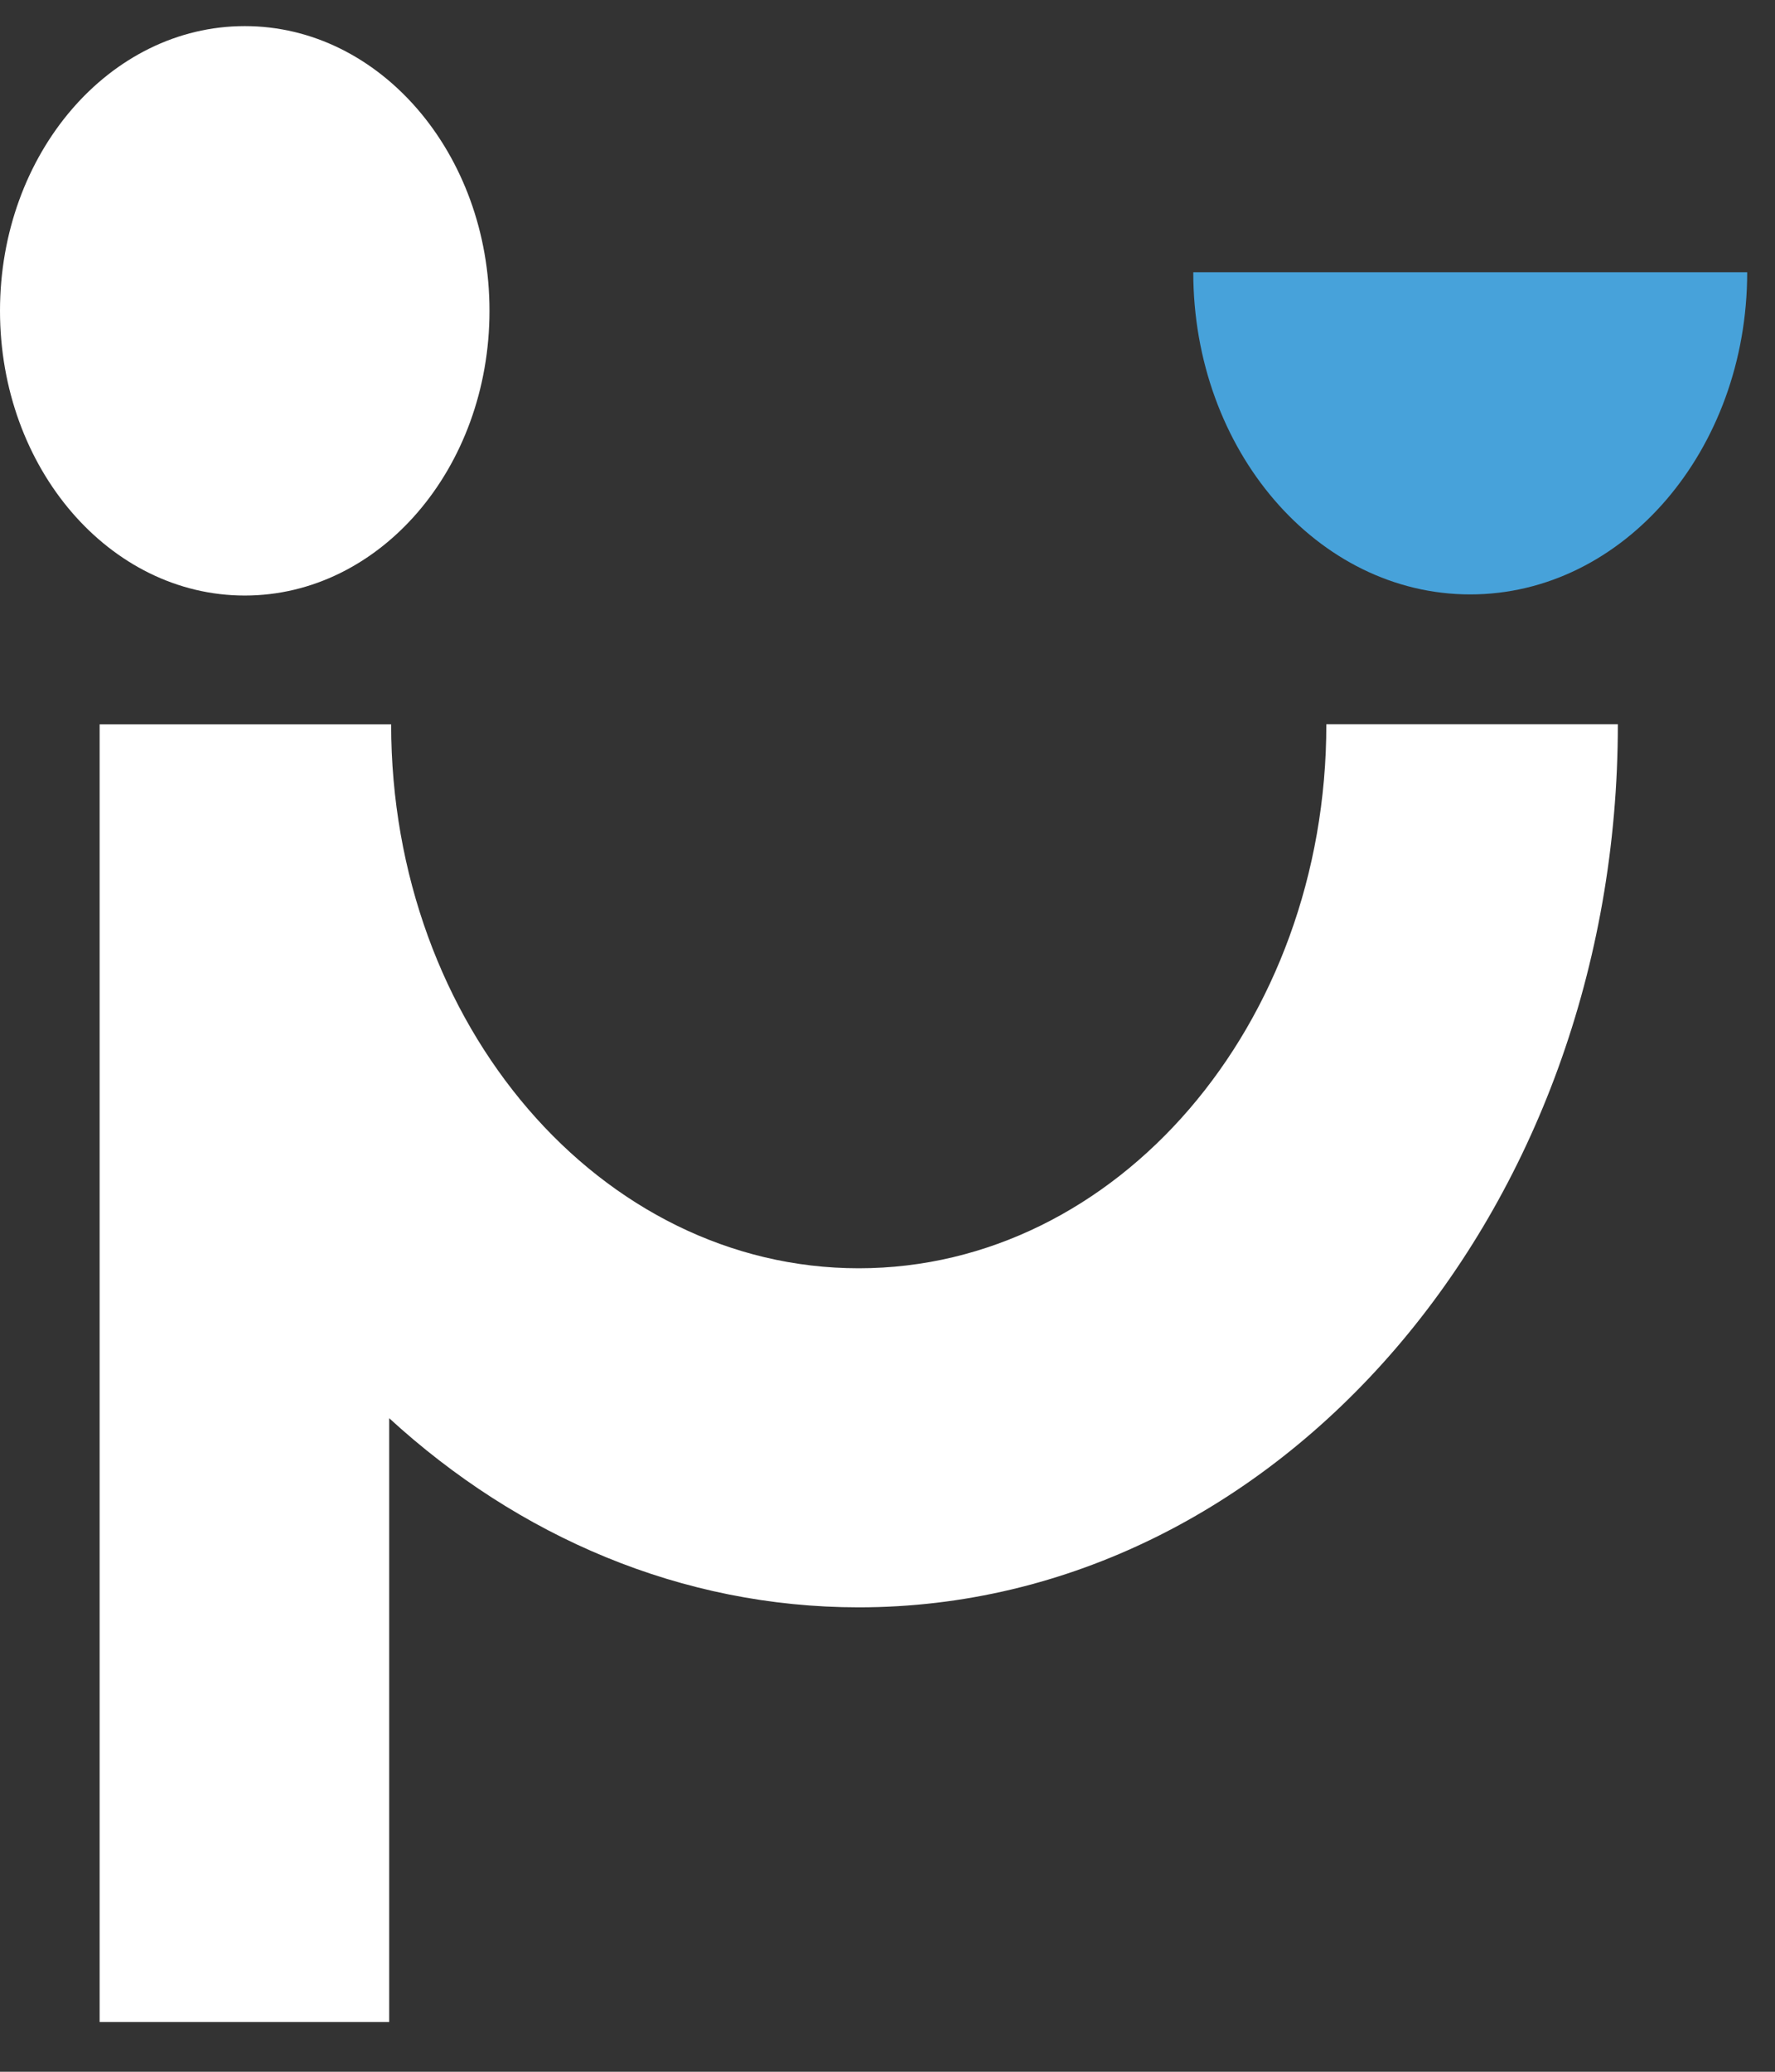 <svg width="30" height="35" viewBox="0 0 30 35" fill="none" xmlns="http://www.w3.org/2000/svg">
<rect x="0" y="0" width="30" height="35" fill="#333333" stroke="none"/>
<path d="M4.137 10.061C6.421 10.061 8.273 7.908 8.273 5.251C8.273 2.595 6.421 0.441 4.137 0.441C1.852 0.441 0 2.595 0 5.251C0 7.908 1.852 10.061 4.137 10.061Z" fill="white"/>
<path d="M24.849 10.042C27.434 10.042 29.53 7.605 29.53 4.599H20.168C20.168 7.605 22.264 10.042 24.85 10.042H24.849Z" fill="#47A2DA"/>
<path d="M22.417 12.238C22.417 17.312 18.879 21.426 14.514 21.426C10.149 21.426 6.611 17.313 6.611 12.238H6.578H1.684V34.16H6.578V23.959C8.761 25.96 11.517 27.154 14.514 27.154C21.6 27.154 27.344 20.476 27.344 12.236H22.417V12.238Z" fill="white"/>
</svg>
